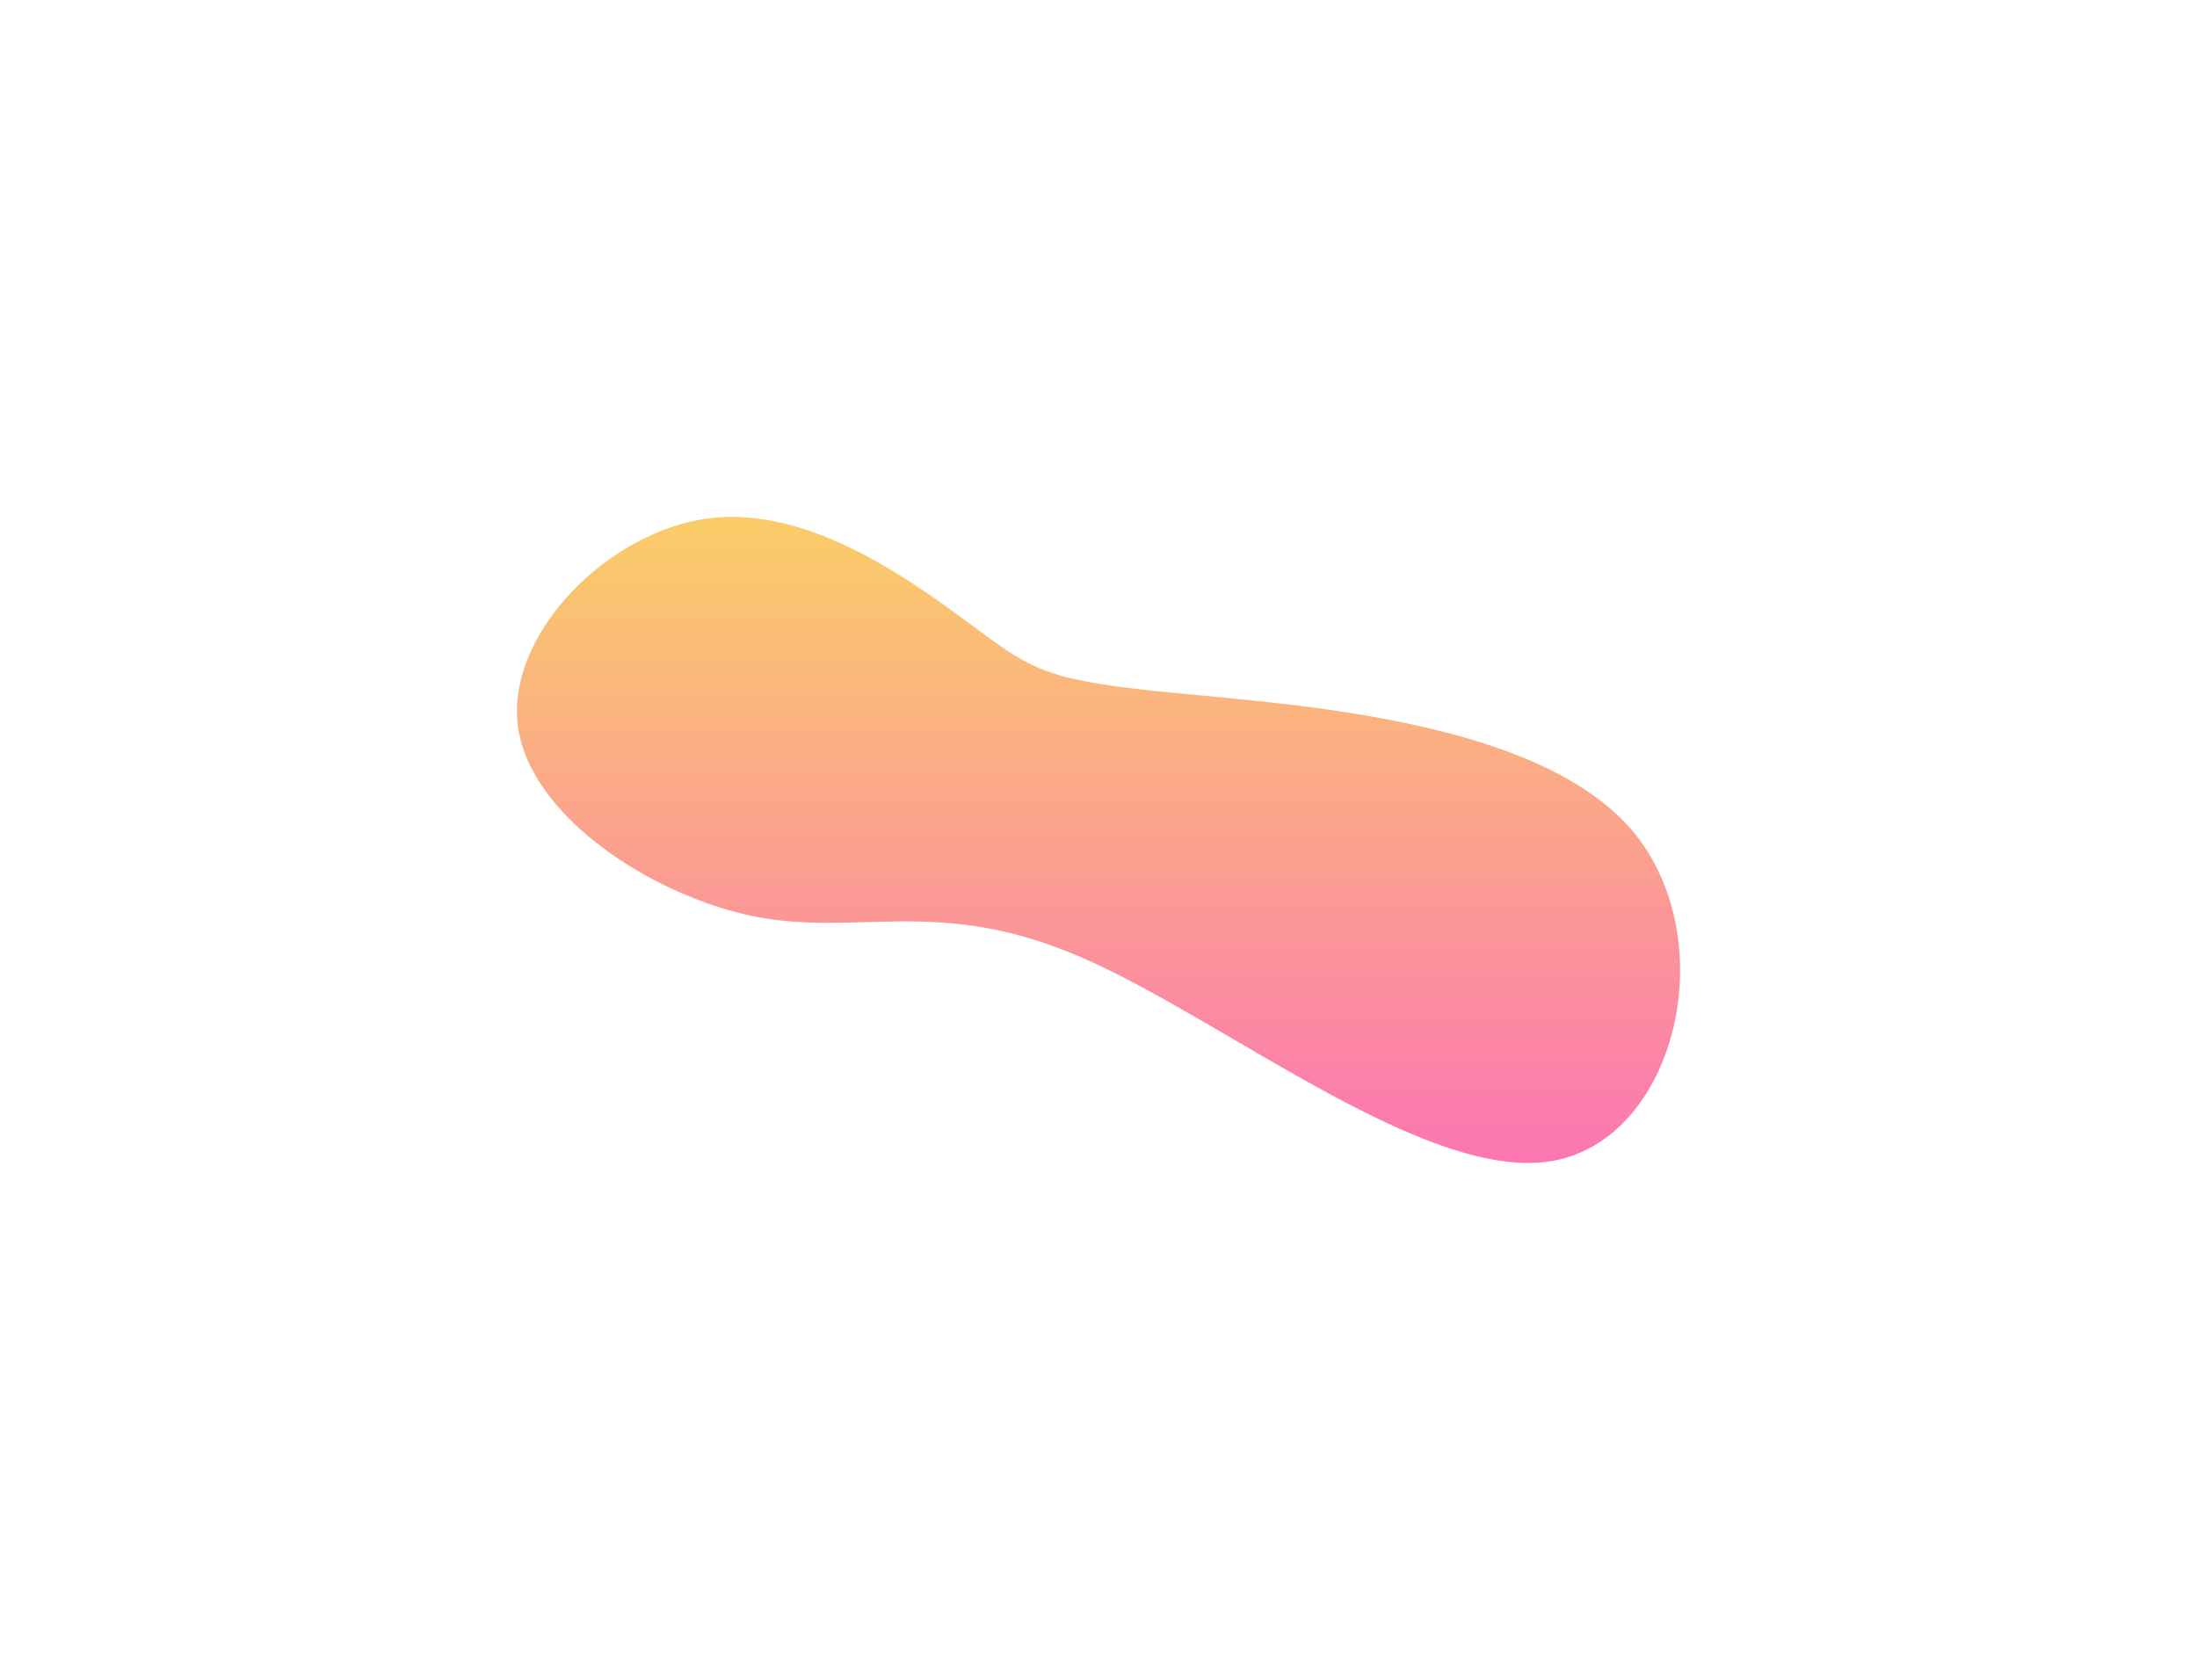 <?xml version="1.0" encoding="UTF-8"?> <svg xmlns="http://www.w3.org/2000/svg" width="170" height="130" viewBox="0 0 170 130" fill="none"> <g filter="url(#filter0_d)"> <path d="M90.978 53.636C100.688 54.578 118.962 55.791 126.245 64.209C133.46 72.695 129.684 88.32 119.974 89.87C110.196 91.419 94.552 78.757 83.561 74.042C72.636 69.328 66.433 72.493 58.476 70.944C50.586 69.395 40.944 63.199 40.067 56.127C39.19 49.056 47.08 41.041 54.969 40.098C62.859 39.156 70.883 45.217 75.469 48.584C80.054 52.019 81.268 52.693 90.978 53.636Z" fill="url(#paint0_linear)"></path> </g> <defs> <filter id="filter0_d" x="0" y="0" width="170" height="130" filterUnits="userSpaceOnUse" color-interpolation-filters="sRGB"> <feFlood flood-opacity="0" result="BackgroundImageFix"></feFlood> <feColorMatrix in="SourceAlpha" type="matrix" values="0 0 0 0 0 0 0 0 0 0 0 0 0 0 0 0 0 0 127 0"></feColorMatrix> <feOffset></feOffset> <feGaussianBlur stdDeviation="20"></feGaussianBlur> <feColorMatrix type="matrix" values="0 0 0 0 0.984 0 0 0 0 0.69 0 0 0 0 0.506 0 0 0 0.6 0"></feColorMatrix> <feBlend mode="normal" in2="BackgroundImageFix" result="effect1_dropShadow"></feBlend> <feBlend mode="normal" in="SourceGraphic" in2="effect1_dropShadow" result="shape"></feBlend> </filter> <linearGradient id="paint0_linear" x1="85" y1="40" x2="85" y2="90" gradientUnits="userSpaceOnUse"> <stop stop-color="#FACD68"></stop> <stop offset="1" stop-color="#FC76B3"></stop> </linearGradient> </defs> </svg> 